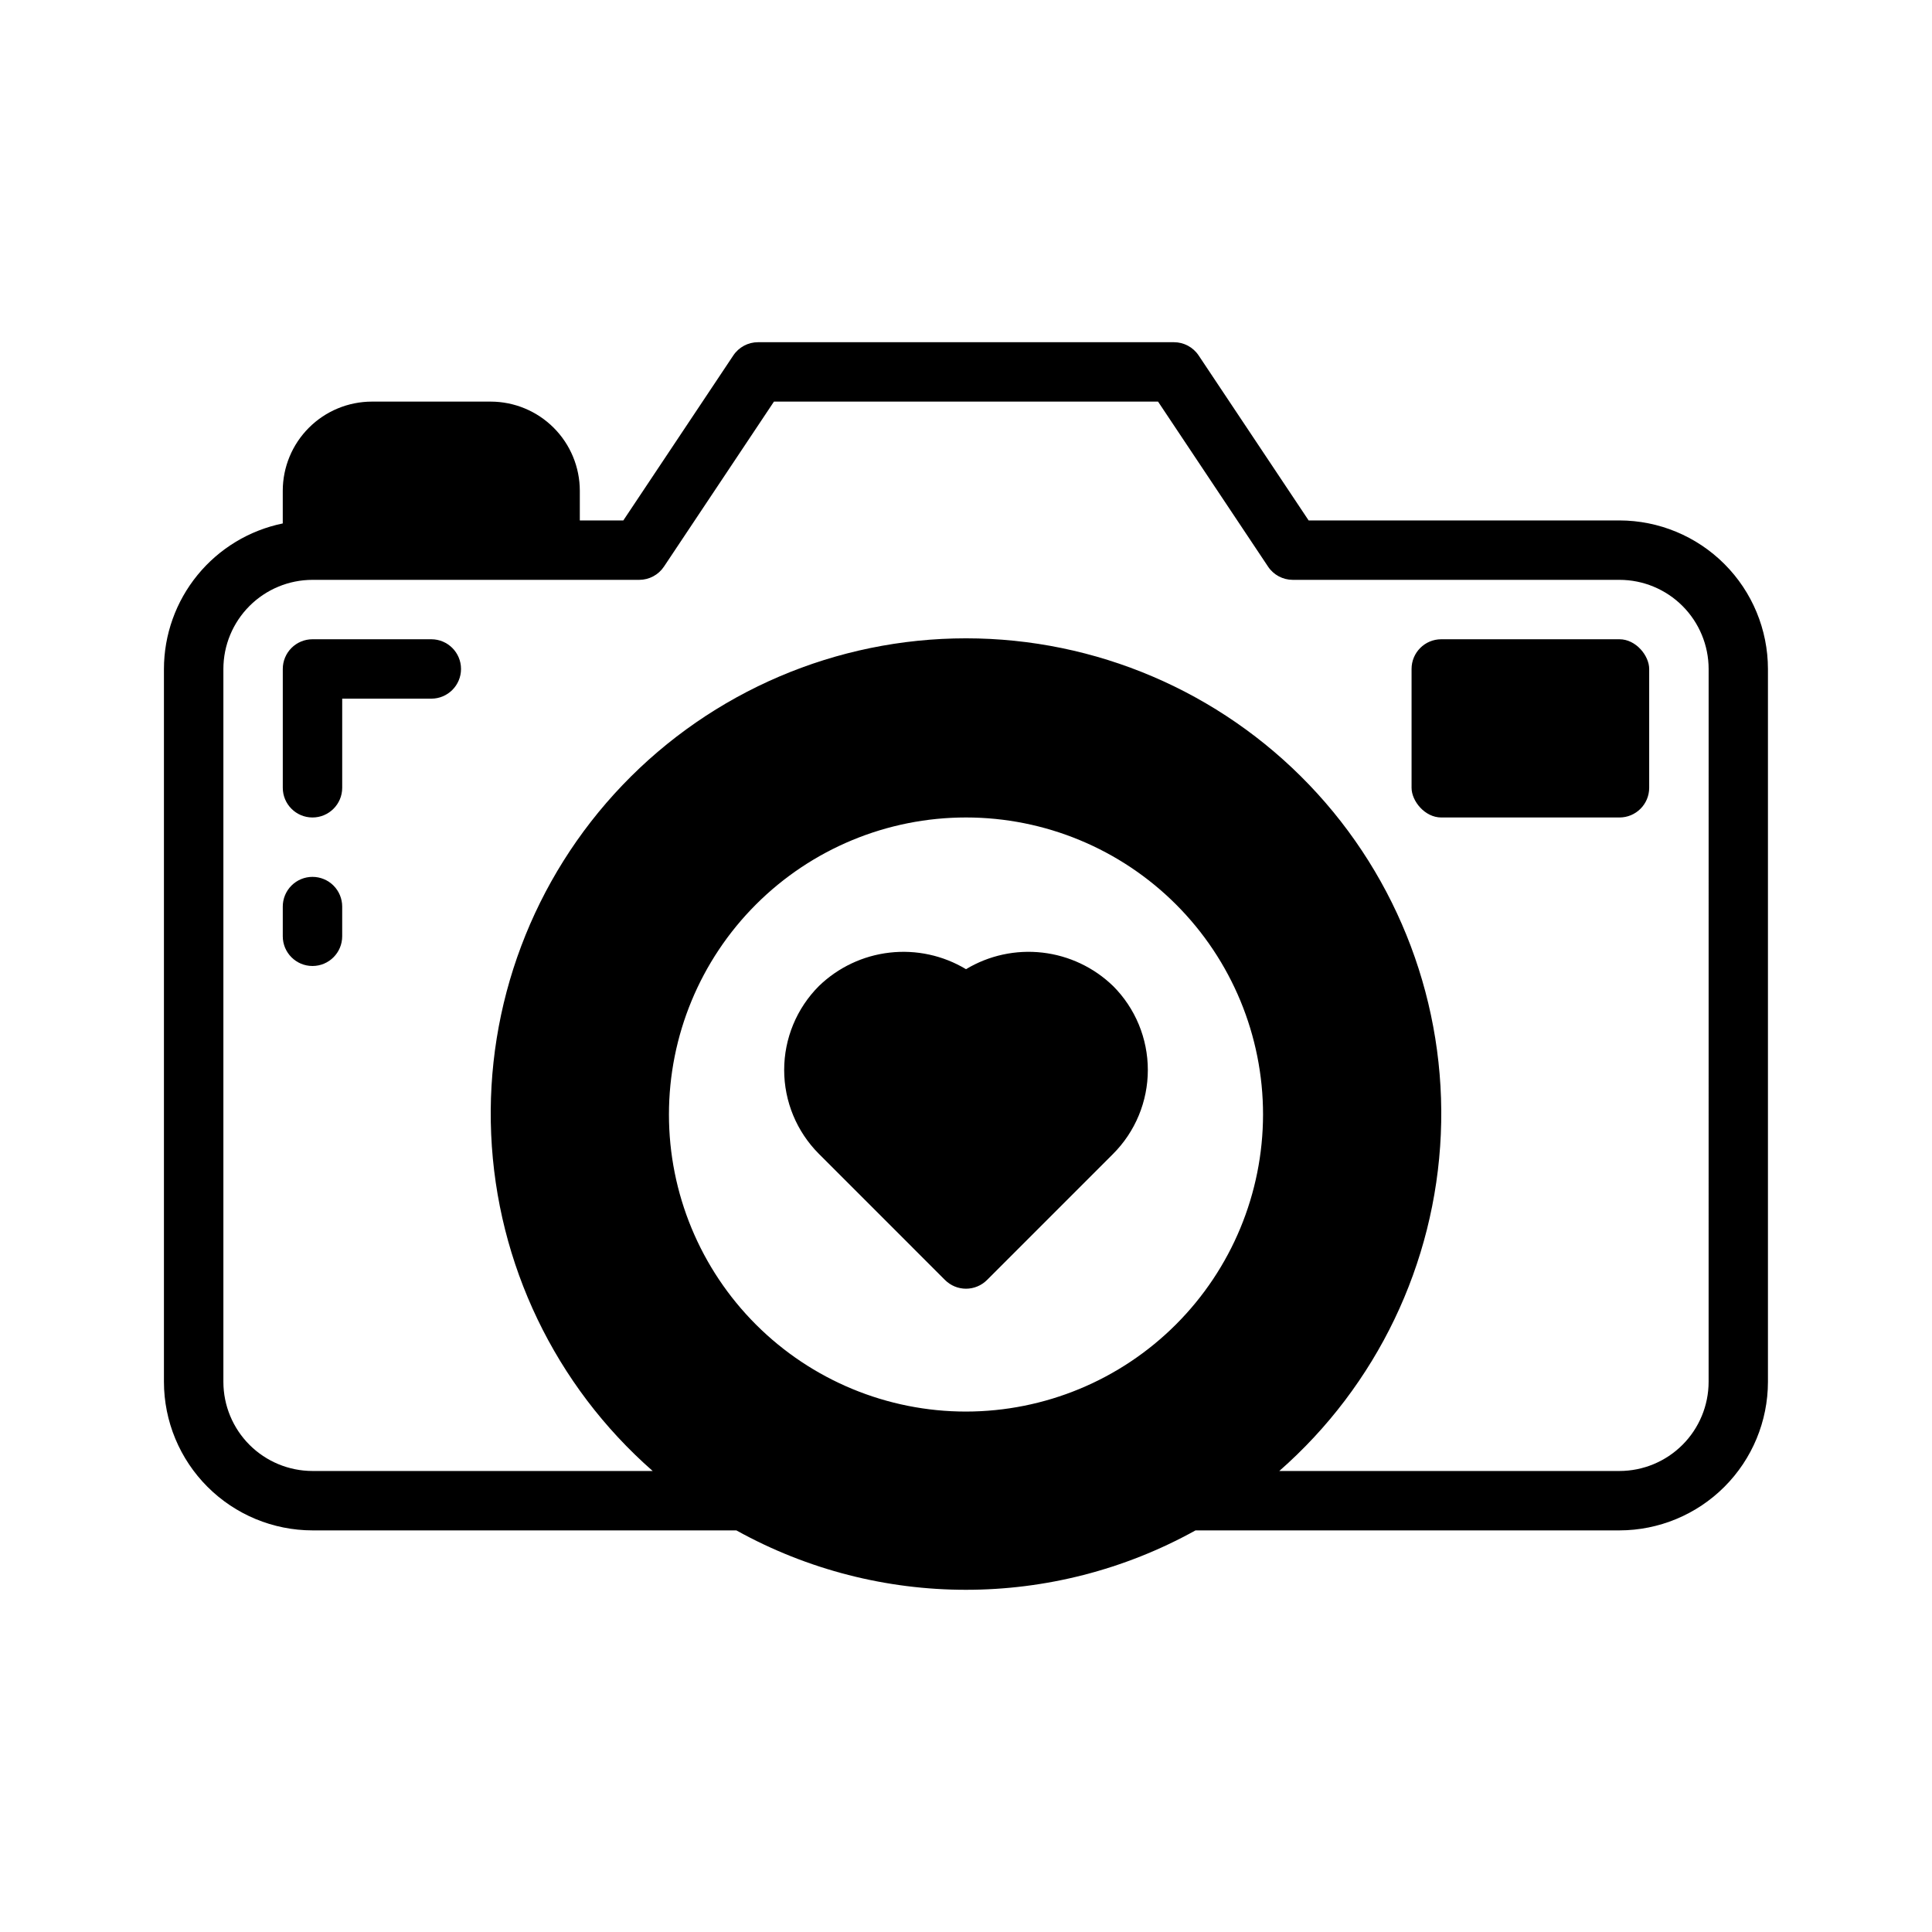 <?xml version="1.0" encoding="UTF-8"?>
<!-- Uploaded to: ICON Repo, www.svgrepo.com, Generator: ICON Repo Mixer Tools -->
<svg fill="#000000" width="800px" height="800px" version="1.1" viewBox="144 144 512 512" xmlns="http://www.w3.org/2000/svg">
 <g>
  <path d="m573.18 281.92h-82.379l-29.152-43.727c-1.461-2.191-3.918-3.504-6.551-3.504h-110.21c-2.633 0-5.09 1.312-6.551 3.504l-29.148 43.727h-11.531v-7.871c-0.008-6.262-2.5-12.266-6.926-16.691-4.43-4.43-10.43-6.918-16.691-6.926h-31.488c-6.262 0.008-12.266 2.496-16.691 6.926-4.43 4.426-6.918 10.43-6.926 16.691v8.668c-8.883 1.824-16.863 6.656-22.602 13.684-5.734 7.023-8.875 15.812-8.887 24.879v188.93c0.012 10.434 4.164 20.438 11.543 27.816 7.379 7.379 17.383 11.531 27.816 11.543h112.34c37.848 20.992 83.84 20.992 121.68 0h112.34c10.434-0.012 20.438-4.164 27.816-11.543 7.379-7.379 11.531-17.383 11.543-27.816v-188.93c-0.012-10.434-4.164-20.438-11.543-27.816-7.379-7.379-17.383-11.531-27.816-11.543zm-173.18 236.16c-20.879 0-40.902-8.293-55.664-23.055-14.766-14.766-23.059-34.785-23.059-55.664s8.293-40.902 23.059-55.664c14.762-14.762 34.785-23.059 55.664-23.059 20.875 0 40.898 8.297 55.664 23.059 14.762 14.762 23.055 34.785 23.055 55.664-0.023 20.871-8.324 40.879-23.082 55.637-14.758 14.758-34.77 23.059-55.637 23.082zm196.8-7.871c-0.008 6.262-2.5 12.266-6.926 16.691-4.43 4.426-10.43 6.918-16.691 6.926h-90.156c25.84-22.652 41.301-54.875 42.805-89.203 1.5-34.328-11.086-67.777-34.844-92.602-23.762-24.82-56.629-38.859-90.988-38.859-34.363 0-67.23 14.039-90.988 38.859-23.762 24.824-36.348 58.273-34.844 92.602 1.5 34.328 16.965 66.551 42.801 89.203h-90.156c-6.262-0.008-12.262-2.5-16.691-6.926-4.426-4.426-6.918-10.43-6.922-16.691v-188.93c0.004-6.262 2.496-12.262 6.922-16.691 4.43-4.426 10.43-6.918 16.691-6.922h86.594c2.633-0.004 5.09-1.316 6.551-3.508l29.148-43.727h101.79l29.152 43.727c1.457 2.191 3.914 3.504 6.547 3.508h86.594c6.262 0.004 12.262 2.496 16.691 6.922 4.426 4.43 6.918 10.43 6.926 16.691z"/>
  <path d="m525.95 313.41h47.23c4.348 0 7.871 4.348 7.871 7.871v31.488c0 4.348-3.523 7.871-7.871 7.871h-47.23c-4.348 0-7.871-4.348-7.871-7.871v-31.488c0-4.348 3.523-7.871 7.871-7.871z"/>
  <path d="m258.3 313.41h-31.488c-2.086 0-4.09 0.828-5.566 2.305-1.477 1.477-2.305 3.481-2.305 5.566v31.488c0 4.348 3.523 7.871 7.871 7.871s7.875-3.523 7.875-7.871v-23.617h23.617-0.004c4.348 0 7.875-3.523 7.875-7.871s-3.527-7.871-7.875-7.871z"/>
  <path d="m226.81 376.38c-2.086 0-4.09 0.828-5.566 2.305-1.477 1.477-2.305 3.481-2.305 5.566v7.871c0 4.348 3.523 7.875 7.871 7.875s7.875-3.527 7.875-7.875v-7.871c0-2.086-0.832-4.09-2.305-5.566-1.477-1.477-3.481-2.305-5.57-2.305z"/>
  <path d="m438.96 405.29c-5.098-4.93-11.68-8.035-18.723-8.84-7.047-0.805-14.16 0.742-20.234 4.394-6.078-3.652-13.191-5.195-20.234-4.391-7.047 0.801-13.629 3.91-18.727 8.836-5.906 5.902-9.227 13.91-9.227 22.262 0 8.352 3.32 16.359 9.227 22.262l33.395 33.398c1.477 1.477 3.477 2.309 5.566 2.309 2.086 0 4.09-0.832 5.566-2.309l33.395-33.398c5.906-5.902 9.223-13.91 9.223-22.262 0-8.352-3.316-16.359-9.223-22.262z"/>
 </g>
</svg>